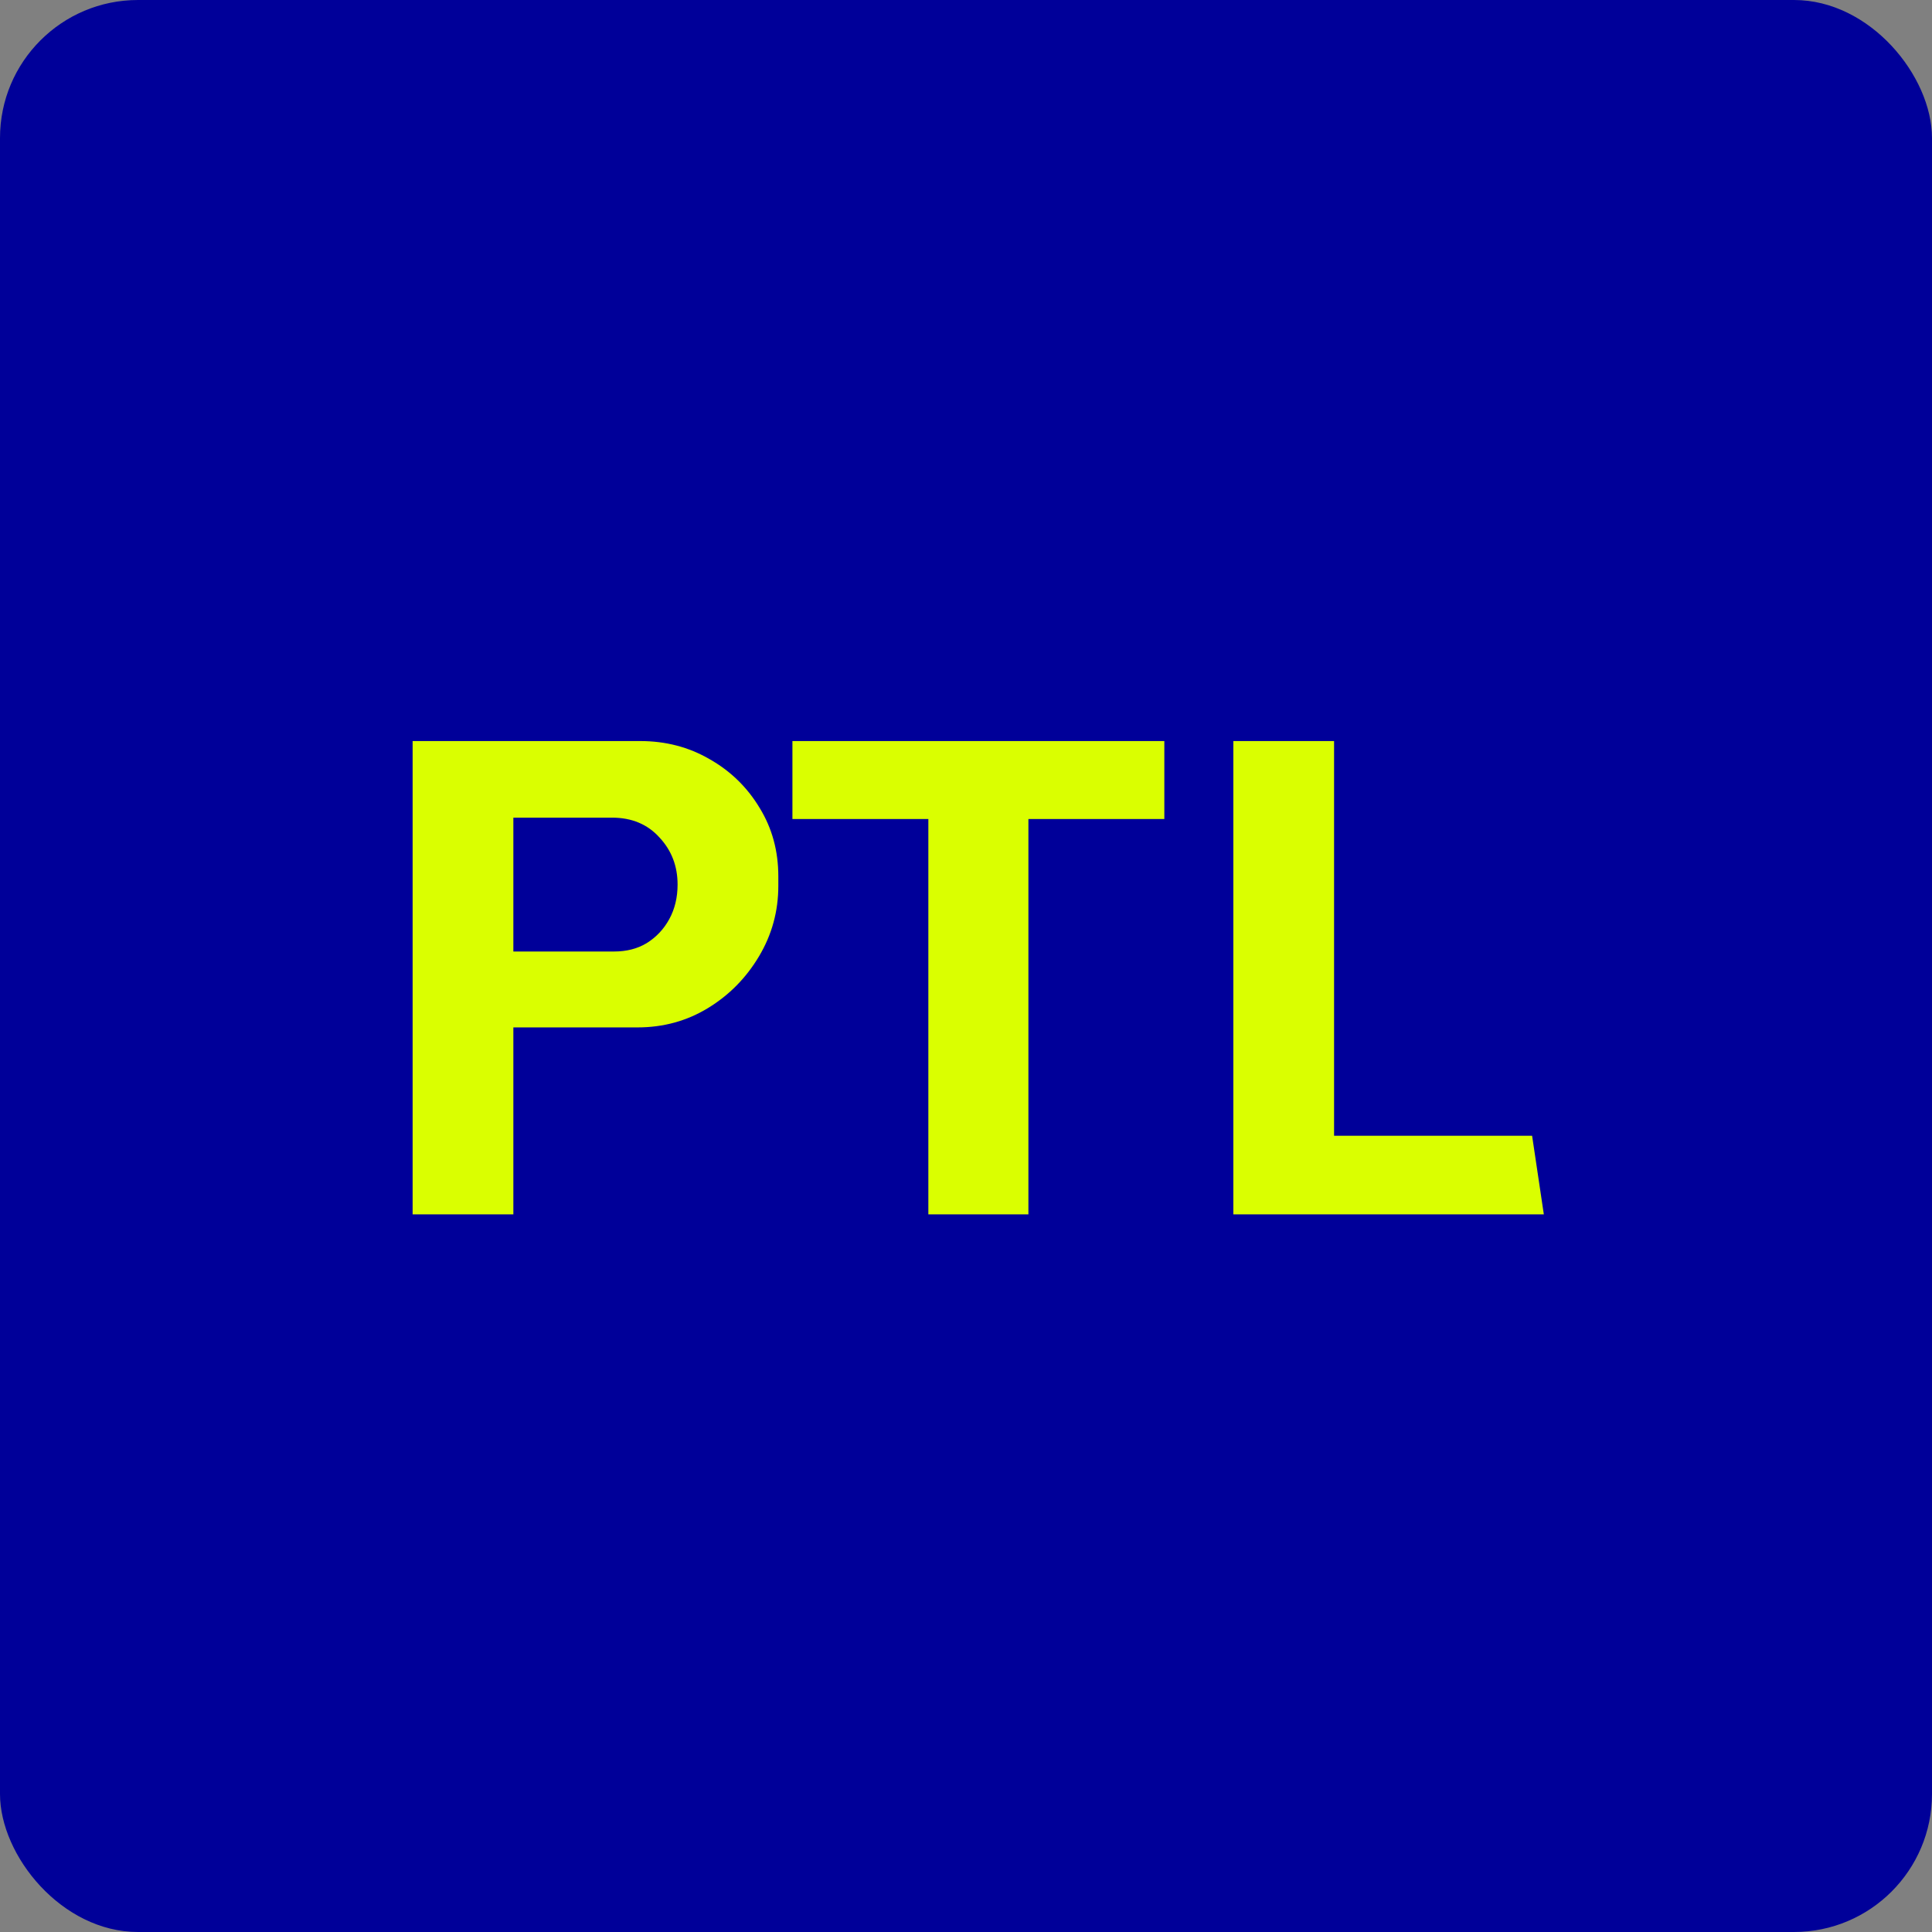 <svg width="70" height="70" viewBox="0 0 70 70" fill="none" xmlns="http://www.w3.org/2000/svg">
<rect x="0" y="0" width="70" height="70" fill="#808080" stroke="none"/>
<rect width="70" height="70" rx="5" fill="#000099"/>
<path d="M14.95 44V26.85H23.2C24.117 26.85 24.95 27.067 25.7 27.5C26.467 27.933 27.075 28.525 27.525 29.275C27.975 30.008 28.2 30.833 28.2 31.75V32.1C28.2 33.017 27.967 33.867 27.5 34.65C27.033 35.433 26.417 36.058 25.65 36.525C24.883 36.992 24.033 37.225 23.1 37.225H18.6V44H14.95ZM18.6 34.475H22.25C22.7 34.475 23.092 34.375 23.425 34.175C23.775 33.958 24.05 33.667 24.25 33.3C24.45 32.933 24.55 32.517 24.55 32.05C24.55 31.383 24.333 30.817 23.9 30.35C23.467 29.867 22.892 29.625 22.175 29.625H18.6V34.475ZM33.636 44V29.675H28.711V26.85H42.186V29.675H37.261V44H33.636ZM44.686 44V26.85H48.336V41.15H55.511L55.936 44H44.686Z" fill="#DAFF00"/>
</svg>
